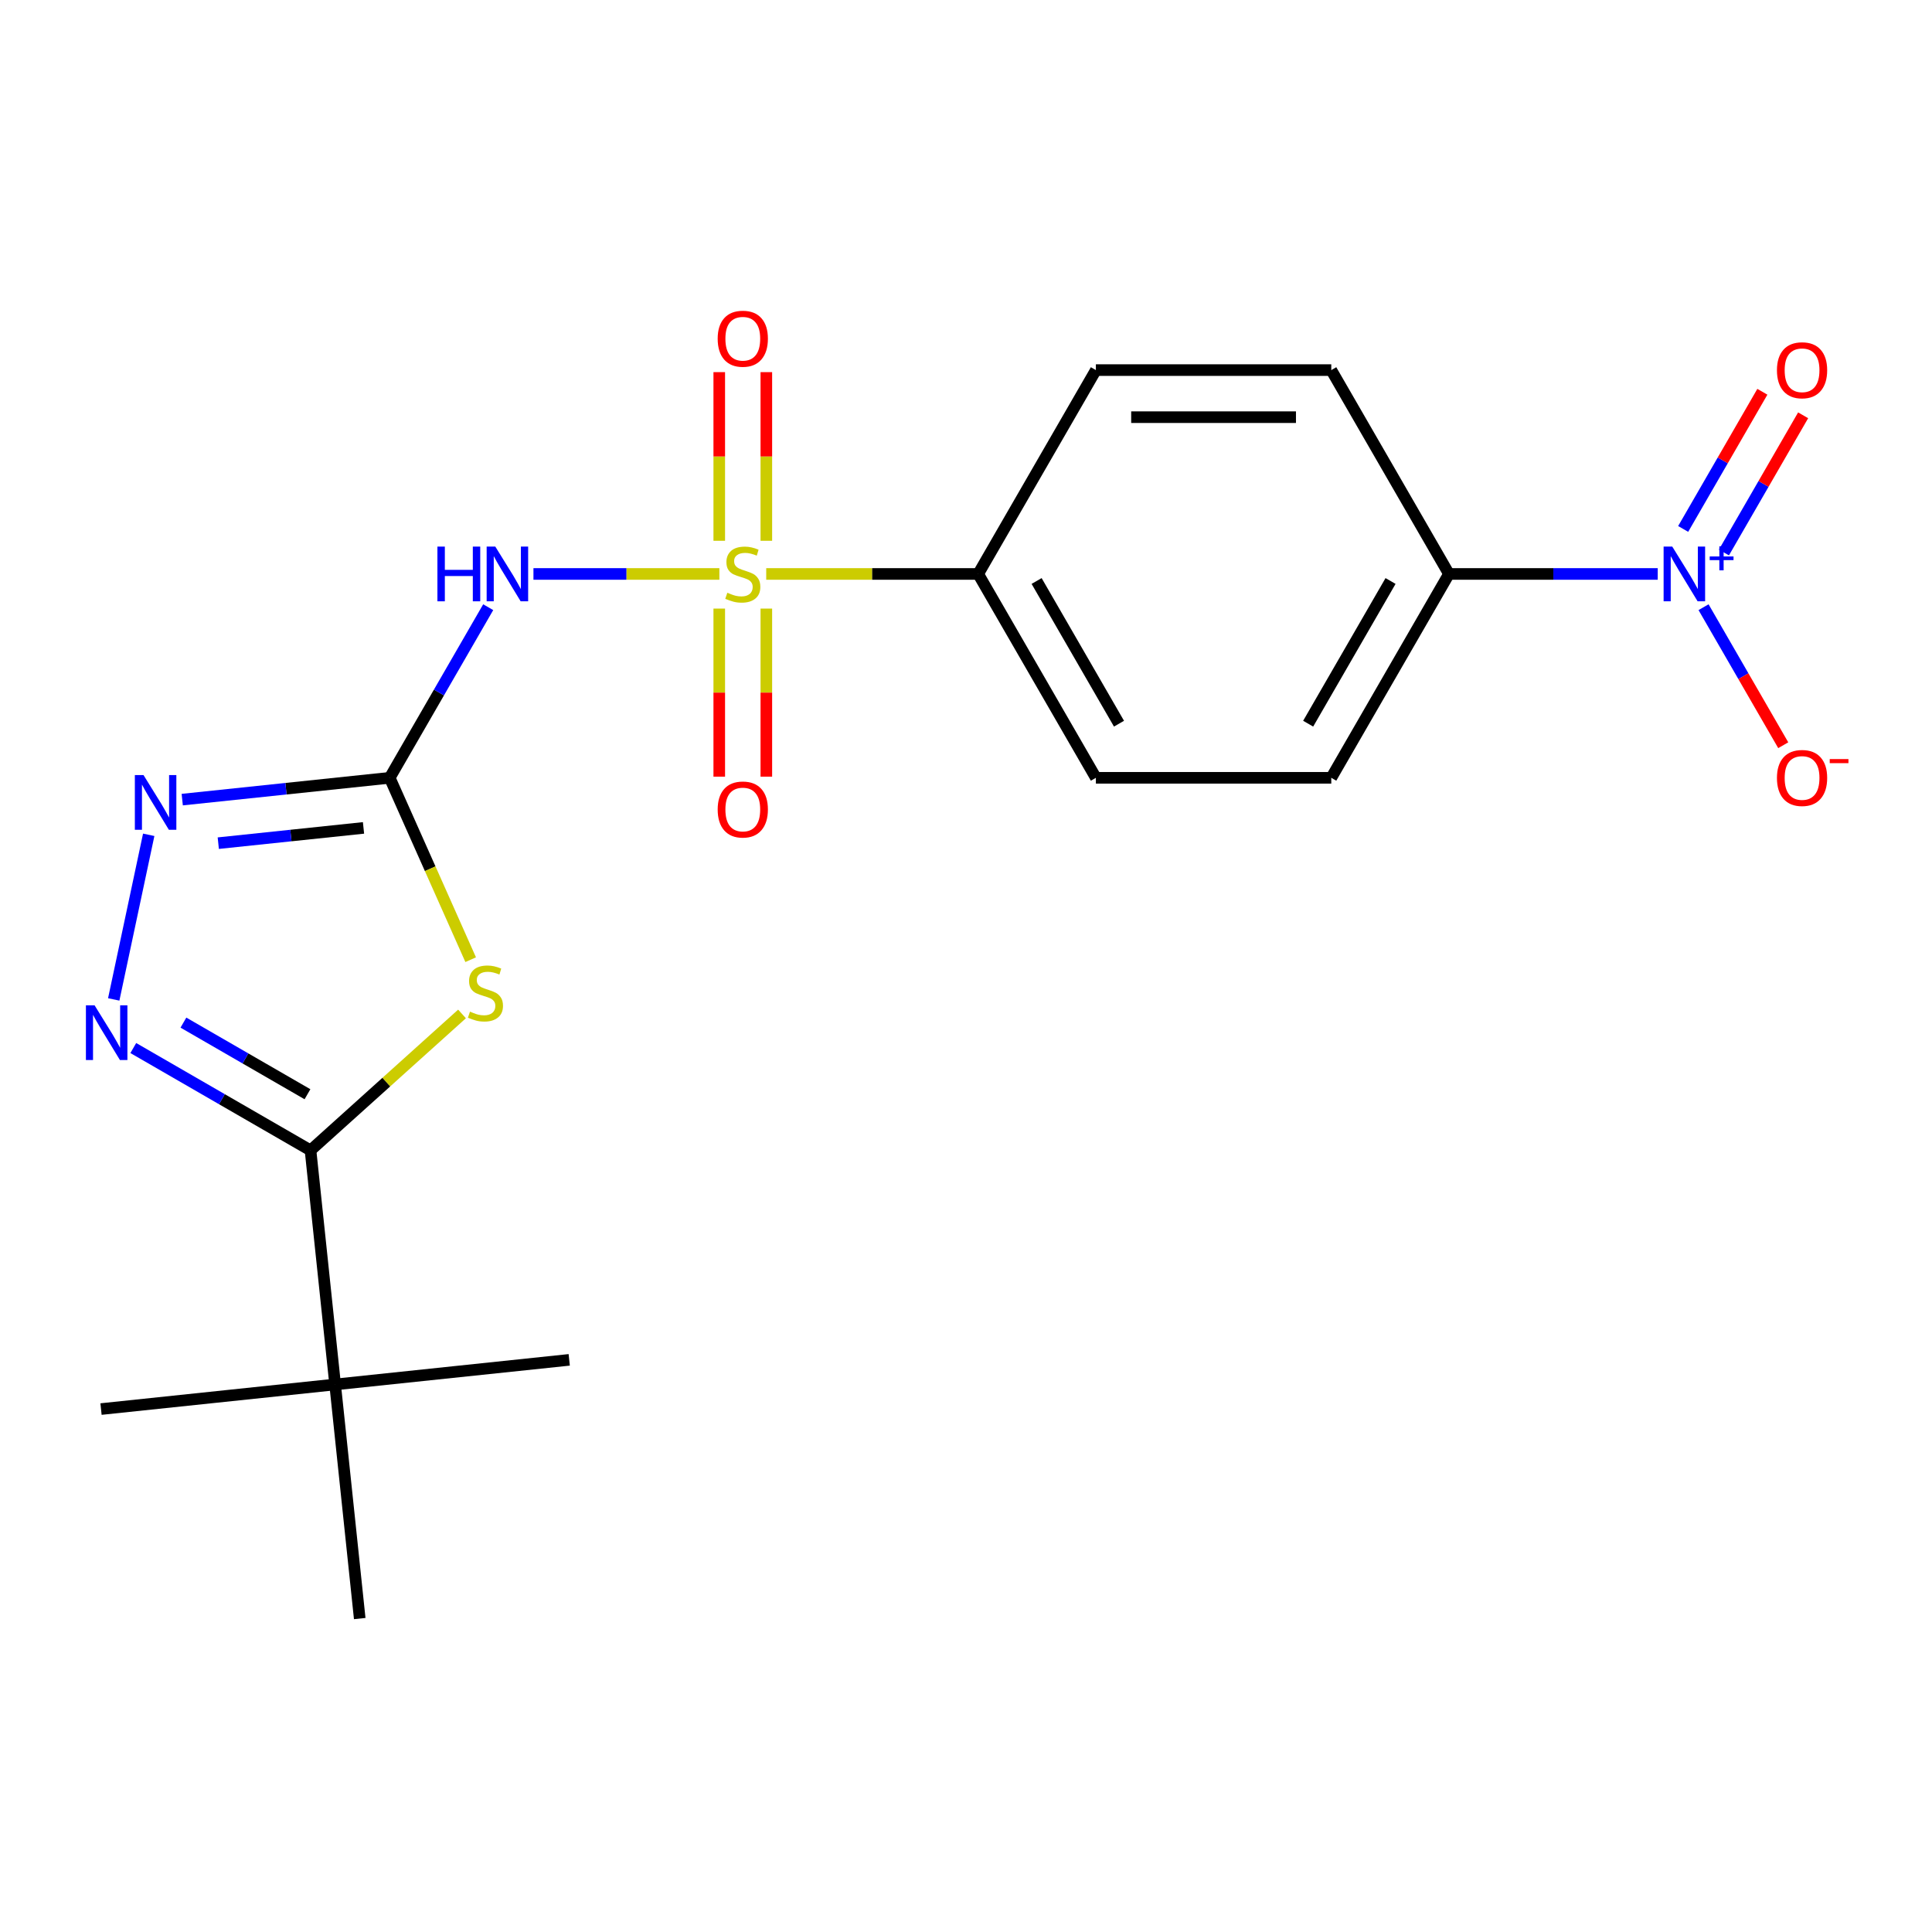 <?xml version='1.0' encoding='iso-8859-1'?>
<svg version='1.1' baseProfile='full'
              xmlns='http://www.w3.org/2000/svg'
                      xmlns:rdkit='http://www.rdkit.org/xml'
                      xmlns:xlink='http://www.w3.org/1999/xlink'
                  xml:space='preserve'
width='1000px' height='1000px' viewBox='0 0 1000 1000'>
<!-- END OF HEADER -->
<rect style='opacity:1.0;fill:#FFFFFF;stroke:none' width='1000' height='1000' x='0' y='0'> </rect>
<path class='bond-2' d='M 372.343,297.077 L 324.228,297.077' style='fill:none;fill-rule:evenodd;stroke:#CCCC00;stroke-width:6px;stroke-linecap:butt;stroke-linejoin:miter;stroke-opacity:1' />
<path class='bond-2' d='M 324.228,297.077 L 276.113,297.077' style='fill:none;fill-rule:evenodd;stroke:#0000FF;stroke-width:6px;stroke-linecap:butt;stroke-linejoin:miter;stroke-opacity:1' />
<path class='bond-7' d='M 396.595,297.077 L 451.451,297.077' style='fill:none;fill-rule:evenodd;stroke:#CCCC00;stroke-width:6px;stroke-linecap:butt;stroke-linejoin:miter;stroke-opacity:1' />
<path class='bond-7' d='M 451.451,297.077 L 506.307,297.077' style='fill:none;fill-rule:evenodd;stroke:#000000;stroke-width:6px;stroke-linecap:butt;stroke-linejoin:miter;stroke-opacity:1' />
<path class='bond-9' d='M 396.652,279.911 L 396.652,236.263' style='fill:none;fill-rule:evenodd;stroke:#CCCC00;stroke-width:6px;stroke-linecap:butt;stroke-linejoin:miter;stroke-opacity:1' />
<path class='bond-9' d='M 396.652,236.263 L 396.652,192.615' style='fill:none;fill-rule:evenodd;stroke:#FF0000;stroke-width:6px;stroke-linecap:butt;stroke-linejoin:miter;stroke-opacity:1' />
<path class='bond-9' d='M 372.285,279.911 L 372.285,236.263' style='fill:none;fill-rule:evenodd;stroke:#CCCC00;stroke-width:6px;stroke-linecap:butt;stroke-linejoin:miter;stroke-opacity:1' />
<path class='bond-9' d='M 372.285,236.263 L 372.285,192.615' style='fill:none;fill-rule:evenodd;stroke:#FF0000;stroke-width:6px;stroke-linecap:butt;stroke-linejoin:miter;stroke-opacity:1' />
<path class='bond-10' d='M 372.285,315.003 L 372.285,358.501' style='fill:none;fill-rule:evenodd;stroke:#CCCC00;stroke-width:6px;stroke-linecap:butt;stroke-linejoin:miter;stroke-opacity:1' />
<path class='bond-10' d='M 372.285,358.501 L 372.285,401.998' style='fill:none;fill-rule:evenodd;stroke:#FF0000;stroke-width:6px;stroke-linecap:butt;stroke-linejoin:miter;stroke-opacity:1' />
<path class='bond-10' d='M 396.652,315.003 L 396.652,358.501' style='fill:none;fill-rule:evenodd;stroke:#CCCC00;stroke-width:6px;stroke-linecap:butt;stroke-linejoin:miter;stroke-opacity:1' />
<path class='bond-10' d='M 396.652,358.501 L 396.652,401.998' style='fill:none;fill-rule:evenodd;stroke:#FF0000;stroke-width:6px;stroke-linecap:butt;stroke-linejoin:miter;stroke-opacity:1' />
<path class='bond-0' d='M 201.711,402.592 L 227.203,358.438' style='fill:none;fill-rule:evenodd;stroke:#000000;stroke-width:6px;stroke-linecap:butt;stroke-linejoin:miter;stroke-opacity:1' />
<path class='bond-0' d='M 227.203,358.438 L 252.696,314.283' style='fill:none;fill-rule:evenodd;stroke:#0000FF;stroke-width:6px;stroke-linecap:butt;stroke-linejoin:miter;stroke-opacity:1' />
<path class='bond-1' d='M 201.711,402.592 L 222.667,449.662' style='fill:none;fill-rule:evenodd;stroke:#000000;stroke-width:6px;stroke-linecap:butt;stroke-linejoin:miter;stroke-opacity:1' />
<path class='bond-1' d='M 222.667,449.662 L 243.624,496.732' style='fill:none;fill-rule:evenodd;stroke:#CCCC00;stroke-width:6px;stroke-linecap:butt;stroke-linejoin:miter;stroke-opacity:1' />
<path class='bond-5' d='M 201.711,402.592 L 148.018,408.236' style='fill:none;fill-rule:evenodd;stroke:#000000;stroke-width:6px;stroke-linecap:butt;stroke-linejoin:miter;stroke-opacity:1' />
<path class='bond-5' d='M 148.018,408.236 L 94.326,413.879' style='fill:none;fill-rule:evenodd;stroke:#0000FF;stroke-width:6px;stroke-linecap:butt;stroke-linejoin:miter;stroke-opacity:1' />
<path class='bond-5' d='M 188.15,428.52 L 150.565,432.47' style='fill:none;fill-rule:evenodd;stroke:#000000;stroke-width:6px;stroke-linecap:butt;stroke-linejoin:miter;stroke-opacity:1' />
<path class='bond-5' d='M 150.565,432.47 L 112.98,436.42' style='fill:none;fill-rule:evenodd;stroke:#0000FF;stroke-width:6px;stroke-linecap:butt;stroke-linejoin:miter;stroke-opacity:1' />
<path class='bond-3' d='M 239.141,524.816 L 199.932,560.12' style='fill:none;fill-rule:evenodd;stroke:#CCCC00;stroke-width:6px;stroke-linecap:butt;stroke-linejoin:miter;stroke-opacity:1' />
<path class='bond-3' d='M 199.932,560.12 L 160.723,595.424' style='fill:none;fill-rule:evenodd;stroke:#000000;stroke-width:6px;stroke-linecap:butt;stroke-linejoin:miter;stroke-opacity:1' />
<path class='bond-11' d='M 160.723,595.424 L 173.459,716.595' style='fill:none;fill-rule:evenodd;stroke:#000000;stroke-width:6px;stroke-linecap:butt;stroke-linejoin:miter;stroke-opacity:1' />
<path class='bond-22' d='M 160.723,595.424 L 114.859,568.944' style='fill:none;fill-rule:evenodd;stroke:#000000;stroke-width:6px;stroke-linecap:butt;stroke-linejoin:miter;stroke-opacity:1' />
<path class='bond-22' d='M 114.859,568.944 L 68.994,542.464' style='fill:none;fill-rule:evenodd;stroke:#0000FF;stroke-width:6px;stroke-linecap:butt;stroke-linejoin:miter;stroke-opacity:1' />
<path class='bond-22' d='M 159.148,566.376 L 127.042,547.84' style='fill:none;fill-rule:evenodd;stroke:#000000;stroke-width:6px;stroke-linecap:butt;stroke-linejoin:miter;stroke-opacity:1' />
<path class='bond-22' d='M 127.042,547.84 L 94.937,529.304' style='fill:none;fill-rule:evenodd;stroke:#0000FF;stroke-width:6px;stroke-linecap:butt;stroke-linejoin:miter;stroke-opacity:1' />
<path class='bond-4' d='M 58.865,517.298 L 76.976,432.094' style='fill:none;fill-rule:evenodd;stroke:#0000FF;stroke-width:6px;stroke-linecap:butt;stroke-linejoin:miter;stroke-opacity:1' />
<path class='bond-6' d='M 858.037,297.077 L 804.011,297.077' style='fill:none;fill-rule:evenodd;stroke:#0000FF;stroke-width:6px;stroke-linecap:butt;stroke-linejoin:miter;stroke-opacity:1' />
<path class='bond-6' d='M 804.011,297.077 L 749.984,297.077' style='fill:none;fill-rule:evenodd;stroke:#000000;stroke-width:6px;stroke-linecap:butt;stroke-linejoin:miter;stroke-opacity:1' />
<path class='bond-12' d='M 881.757,314.283 L 902.38,350.003' style='fill:none;fill-rule:evenodd;stroke:#0000FF;stroke-width:6px;stroke-linecap:butt;stroke-linejoin:miter;stroke-opacity:1' />
<path class='bond-12' d='M 902.38,350.003 L 923.003,385.723' style='fill:none;fill-rule:evenodd;stroke:#FF0000;stroke-width:6px;stroke-linecap:butt;stroke-linejoin:miter;stroke-opacity:1' />
<path class='bond-13' d='M 892.308,285.963 L 912.804,250.463' style='fill:none;fill-rule:evenodd;stroke:#0000FF;stroke-width:6px;stroke-linecap:butt;stroke-linejoin:miter;stroke-opacity:1' />
<path class='bond-13' d='M 912.804,250.463 L 933.3,214.963' style='fill:none;fill-rule:evenodd;stroke:#FF0000;stroke-width:6px;stroke-linecap:butt;stroke-linejoin:miter;stroke-opacity:1' />
<path class='bond-13' d='M 871.205,273.779 L 891.701,238.279' style='fill:none;fill-rule:evenodd;stroke:#0000FF;stroke-width:6px;stroke-linecap:butt;stroke-linejoin:miter;stroke-opacity:1' />
<path class='bond-13' d='M 891.701,238.279 L 912.197,202.779' style='fill:none;fill-rule:evenodd;stroke:#FF0000;stroke-width:6px;stroke-linecap:butt;stroke-linejoin:miter;stroke-opacity:1' />
<path class='bond-14' d='M 506.307,297.077 L 567.227,191.562' style='fill:none;fill-rule:evenodd;stroke:#000000;stroke-width:6px;stroke-linecap:butt;stroke-linejoin:miter;stroke-opacity:1' />
<path class='bond-15' d='M 506.307,297.077 L 567.227,402.592' style='fill:none;fill-rule:evenodd;stroke:#000000;stroke-width:6px;stroke-linecap:butt;stroke-linejoin:miter;stroke-opacity:1' />
<path class='bond-15' d='M 536.548,300.721 L 579.192,374.581' style='fill:none;fill-rule:evenodd;stroke:#000000;stroke-width:6px;stroke-linecap:butt;stroke-linejoin:miter;stroke-opacity:1' />
<path class='bond-8' d='M 749.984,297.077 L 689.065,402.592' style='fill:none;fill-rule:evenodd;stroke:#000000;stroke-width:6px;stroke-linecap:butt;stroke-linejoin:miter;stroke-opacity:1' />
<path class='bond-8' d='M 719.743,300.721 L 677.1,374.581' style='fill:none;fill-rule:evenodd;stroke:#000000;stroke-width:6px;stroke-linecap:butt;stroke-linejoin:miter;stroke-opacity:1' />
<path class='bond-21' d='M 749.984,297.077 L 689.065,191.562' style='fill:none;fill-rule:evenodd;stroke:#000000;stroke-width:6px;stroke-linecap:butt;stroke-linejoin:miter;stroke-opacity:1' />
<path class='bond-18' d='M 173.459,716.595 L 52.288,729.33' style='fill:none;fill-rule:evenodd;stroke:#000000;stroke-width:6px;stroke-linecap:butt;stroke-linejoin:miter;stroke-opacity:1' />
<path class='bond-19' d='M 173.459,716.595 L 294.63,703.859' style='fill:none;fill-rule:evenodd;stroke:#000000;stroke-width:6px;stroke-linecap:butt;stroke-linejoin:miter;stroke-opacity:1' />
<path class='bond-20' d='M 173.459,716.595 L 186.194,837.766' style='fill:none;fill-rule:evenodd;stroke:#000000;stroke-width:6px;stroke-linecap:butt;stroke-linejoin:miter;stroke-opacity:1' />
<path class='bond-17' d='M 567.227,191.562 L 689.065,191.562' style='fill:none;fill-rule:evenodd;stroke:#000000;stroke-width:6px;stroke-linecap:butt;stroke-linejoin:miter;stroke-opacity:1' />
<path class='bond-17' d='M 585.502,215.93 L 670.789,215.93' style='fill:none;fill-rule:evenodd;stroke:#000000;stroke-width:6px;stroke-linecap:butt;stroke-linejoin:miter;stroke-opacity:1' />
<path class='bond-16' d='M 567.227,402.592 L 689.065,402.592' style='fill:none;fill-rule:evenodd;stroke:#000000;stroke-width:6px;stroke-linecap:butt;stroke-linejoin:miter;stroke-opacity:1' />
<path  class='atom-0' d='M 376.469 306.797
Q 376.789 306.917, 378.109 307.477
Q 379.429 308.037, 380.869 308.397
Q 382.349 308.717, 383.789 308.717
Q 386.469 308.717, 388.029 307.437
Q 389.589 306.117, 389.589 303.837
Q 389.589 302.277, 388.789 301.317
Q 388.029 300.357, 386.829 299.837
Q 385.629 299.317, 383.629 298.717
Q 381.109 297.957, 379.589 297.237
Q 378.109 296.517, 377.029 294.997
Q 375.989 293.477, 375.989 290.917
Q 375.989 287.357, 378.389 285.157
Q 380.829 282.957, 385.629 282.957
Q 388.909 282.957, 392.629 284.517
L 391.709 287.597
Q 388.309 286.197, 385.749 286.197
Q 382.989 286.197, 381.469 287.357
Q 379.949 288.477, 379.989 290.437
Q 379.989 291.957, 380.749 292.877
Q 381.549 293.797, 382.669 294.317
Q 383.829 294.837, 385.749 295.437
Q 388.309 296.237, 389.829 297.037
Q 391.349 297.837, 392.429 299.477
Q 393.549 301.077, 393.549 303.837
Q 393.549 307.757, 390.909 309.877
Q 388.309 311.957, 383.949 311.957
Q 381.429 311.957, 379.509 311.397
Q 377.629 310.877, 375.389 309.957
L 376.469 306.797
' fill='#CCCC00'/>
<path  class='atom-2' d='M 243.267 523.618
Q 243.587 523.738, 244.907 524.298
Q 246.227 524.858, 247.667 525.218
Q 249.147 525.538, 250.587 525.538
Q 253.267 525.538, 254.827 524.258
Q 256.387 522.938, 256.387 520.658
Q 256.387 519.098, 255.587 518.138
Q 254.827 517.178, 253.627 516.658
Q 252.427 516.138, 250.427 515.538
Q 247.907 514.778, 246.387 514.058
Q 244.907 513.338, 243.827 511.818
Q 242.787 510.298, 242.787 507.738
Q 242.787 504.178, 245.187 501.978
Q 247.627 499.778, 252.427 499.778
Q 255.707 499.778, 259.427 501.338
L 258.507 504.418
Q 255.107 503.018, 252.547 503.018
Q 249.787 503.018, 248.267 504.178
Q 246.747 505.298, 246.787 507.258
Q 246.787 508.778, 247.547 509.698
Q 248.347 510.618, 249.467 511.138
Q 250.627 511.658, 252.547 512.258
Q 255.107 513.058, 256.627 513.858
Q 258.147 514.658, 259.227 516.298
Q 260.347 517.898, 260.347 520.658
Q 260.347 524.578, 257.707 526.698
Q 255.107 528.778, 250.747 528.778
Q 248.227 528.778, 246.307 528.218
Q 244.427 527.698, 242.187 526.778
L 243.267 523.618
' fill='#CCCC00'/>
<path  class='atom-3' d='M 226.41 282.917
L 230.25 282.917
L 230.25 294.957
L 244.73 294.957
L 244.73 282.917
L 248.57 282.917
L 248.57 311.237
L 244.73 311.237
L 244.73 298.157
L 230.25 298.157
L 230.25 311.237
L 226.41 311.237
L 226.41 282.917
' fill='#0000FF'/>
<path  class='atom-3' d='M 256.37 282.917
L 265.65 297.917
Q 266.57 299.397, 268.05 302.077
Q 269.53 304.757, 269.61 304.917
L 269.61 282.917
L 273.37 282.917
L 273.37 311.237
L 269.49 311.237
L 259.53 294.837
Q 258.37 292.917, 257.13 290.717
Q 255.93 288.517, 255.57 287.837
L 255.57 311.237
L 251.89 311.237
L 251.89 282.917
L 256.37 282.917
' fill='#0000FF'/>
<path  class='atom-5' d='M 48.948 520.344
L 58.228 535.344
Q 59.148 536.824, 60.628 539.504
Q 62.108 542.184, 62.188 542.344
L 62.188 520.344
L 65.948 520.344
L 65.948 548.664
L 62.068 548.664
L 52.108 532.264
Q 50.948 530.344, 49.708 528.144
Q 48.508 525.944, 48.148 525.264
L 48.148 548.664
L 44.468 548.664
L 44.468 520.344
L 48.948 520.344
' fill='#0000FF'/>
<path  class='atom-6' d='M 74.279 401.168
L 83.559 416.168
Q 84.48 417.648, 85.96 420.328
Q 87.439 423.008, 87.519 423.168
L 87.519 401.168
L 91.279 401.168
L 91.279 429.488
L 87.4 429.488
L 77.439 413.088
Q 76.279 411.168, 75.04 408.968
Q 73.84 406.768, 73.48 406.088
L 73.48 429.488
L 69.799 429.488
L 69.799 401.168
L 74.279 401.168
' fill='#0000FF'/>
<path  class='atom-7' d='M 865.563 282.917
L 874.843 297.917
Q 875.763 299.397, 877.243 302.077
Q 878.723 304.757, 878.803 304.917
L 878.803 282.917
L 882.563 282.917
L 882.563 311.237
L 878.683 311.237
L 868.723 294.837
Q 867.563 292.917, 866.323 290.717
Q 865.123 288.517, 864.763 287.837
L 864.763 311.237
L 861.083 311.237
L 861.083 282.917
L 865.563 282.917
' fill='#0000FF'/>
<path  class='atom-7' d='M 884.939 288.022
L 889.929 288.022
L 889.929 282.768
L 892.146 282.768
L 892.146 288.022
L 897.268 288.022
L 897.268 289.923
L 892.146 289.923
L 892.146 295.203
L 889.929 295.203
L 889.929 289.923
L 884.939 289.923
L 884.939 288.022
' fill='#0000FF'/>
<path  class='atom-10' d='M 371.469 175.319
Q 371.469 168.519, 374.829 164.719
Q 378.189 160.919, 384.469 160.919
Q 390.749 160.919, 394.109 164.719
Q 397.469 168.519, 397.469 175.319
Q 397.469 182.199, 394.069 186.119
Q 390.669 189.999, 384.469 189.999
Q 378.229 189.999, 374.829 186.119
Q 371.469 182.239, 371.469 175.319
M 384.469 186.799
Q 388.789 186.799, 391.109 183.919
Q 393.469 180.999, 393.469 175.319
Q 393.469 169.759, 391.109 166.959
Q 388.789 164.119, 384.469 164.119
Q 380.149 164.119, 377.789 166.919
Q 375.469 169.719, 375.469 175.319
Q 375.469 181.039, 377.789 183.919
Q 380.149 186.799, 384.469 186.799
' fill='#FF0000'/>
<path  class='atom-11' d='M 371.469 418.996
Q 371.469 412.196, 374.829 408.396
Q 378.189 404.596, 384.469 404.596
Q 390.749 404.596, 394.109 408.396
Q 397.469 412.196, 397.469 418.996
Q 397.469 425.876, 394.069 429.796
Q 390.669 433.676, 384.469 433.676
Q 378.229 433.676, 374.829 429.796
Q 371.469 425.916, 371.469 418.996
M 384.469 430.476
Q 388.789 430.476, 391.109 427.596
Q 393.469 424.676, 393.469 418.996
Q 393.469 413.436, 391.109 410.636
Q 388.789 407.796, 384.469 407.796
Q 380.149 407.796, 377.789 410.596
Q 375.469 413.396, 375.469 418.996
Q 375.469 424.716, 377.789 427.596
Q 380.149 430.476, 384.469 430.476
' fill='#FF0000'/>
<path  class='atom-13' d='M 919.742 402.672
Q 919.742 395.872, 923.102 392.072
Q 926.462 388.272, 932.742 388.272
Q 939.022 388.272, 942.382 392.072
Q 945.742 395.872, 945.742 402.672
Q 945.742 409.552, 942.342 413.472
Q 938.942 417.352, 932.742 417.352
Q 926.502 417.352, 923.102 413.472
Q 919.742 409.592, 919.742 402.672
M 932.742 414.152
Q 937.062 414.152, 939.382 411.272
Q 941.742 408.352, 941.742 402.672
Q 941.742 397.112, 939.382 394.312
Q 937.062 391.472, 932.742 391.472
Q 928.422 391.472, 926.062 394.272
Q 923.742 397.072, 923.742 402.672
Q 923.742 408.392, 926.062 411.272
Q 928.422 414.152, 932.742 414.152
' fill='#FF0000'/>
<path  class='atom-13' d='M 947.062 392.895
L 956.751 392.895
L 956.751 395.007
L 947.062 395.007
L 947.062 392.895
' fill='#FF0000'/>
<path  class='atom-14' d='M 919.742 191.642
Q 919.742 184.842, 923.102 181.042
Q 926.462 177.242, 932.742 177.242
Q 939.022 177.242, 942.382 181.042
Q 945.742 184.842, 945.742 191.642
Q 945.742 198.522, 942.342 202.442
Q 938.942 206.322, 932.742 206.322
Q 926.502 206.322, 923.102 202.442
Q 919.742 198.562, 919.742 191.642
M 932.742 203.122
Q 937.062 203.122, 939.382 200.242
Q 941.742 197.322, 941.742 191.642
Q 941.742 186.082, 939.382 183.282
Q 937.062 180.442, 932.742 180.442
Q 928.422 180.442, 926.062 183.242
Q 923.742 186.042, 923.742 191.642
Q 923.742 197.362, 926.062 200.242
Q 928.422 203.122, 932.742 203.122
' fill='#FF0000'/>
</svg>
